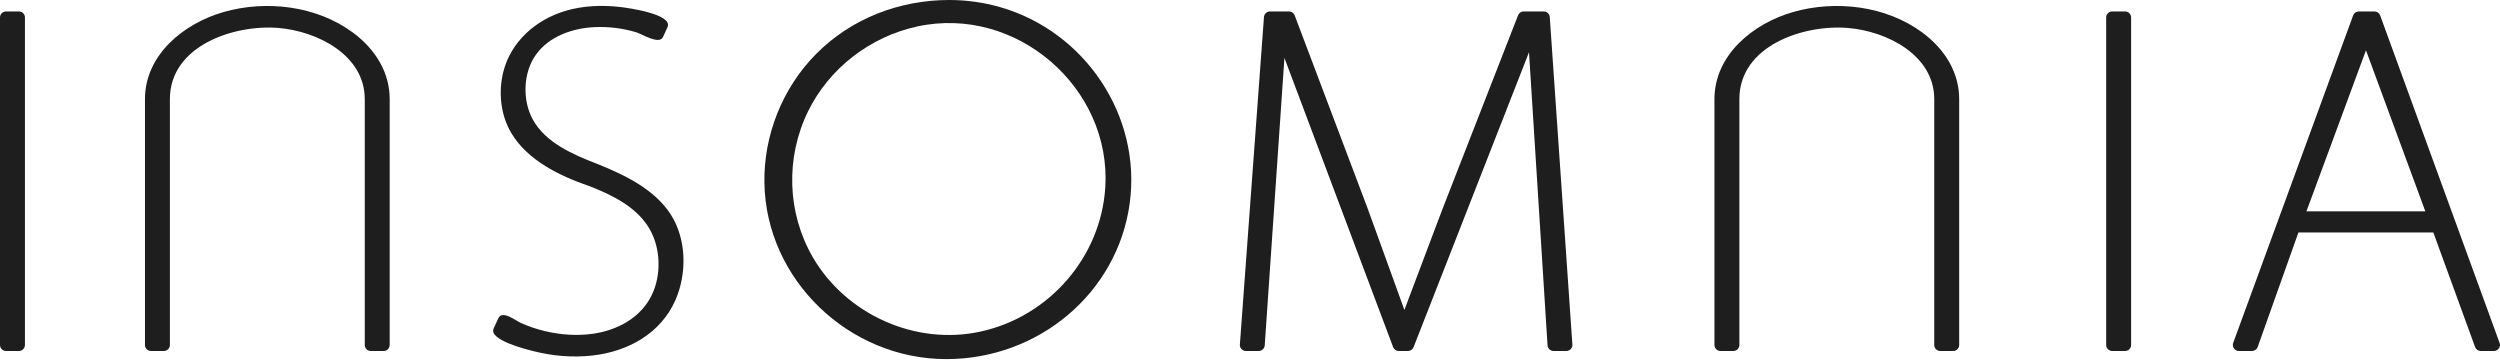 <?xml version="1.0" encoding="UTF-8"?> <svg xmlns="http://www.w3.org/2000/svg" width="309" height="45" viewBox="0 0 309 45" fill="none"><path d="M2.33 1.413H0.751C0.337 1.413 0 1.745 0 2.155V42.641C0 43.051 0.337 43.384 0.751 43.384H2.33C2.744 43.384 3.082 43.051 3.082 42.641V2.155C3.082 1.745 2.744 1.413 2.33 1.413Z" fill="#1E1E1E"></path><path d="M237.588 4.011C233.123 0.719 226.906 -0.026 221.623 1.487C216.689 2.898 211.906 6.785 211.906 12.246V42.642C211.906 43.051 212.243 43.384 212.657 43.384H214.235C214.65 43.384 214.987 43.051 214.987 42.642V12.246C214.987 5.658 222.894 3.002 228.408 3.456C233.198 3.851 239.072 6.799 239.072 12.246V42.642C239.072 43.051 239.409 43.384 239.824 43.384H241.403C241.817 43.384 242.155 43.051 242.155 42.642V12.246C242.155 9.106 240.532 6.181 237.588 4.011C240.532 6.181 234.735 1.908 237.588 4.011Z" fill="#1E1E1E"></path><path d="M262.655 1.413H261.076C260.662 1.413 260.324 1.745 260.324 2.155V42.641C260.324 43.051 260.662 43.384 261.076 43.384H262.655C263.068 43.384 263.405 43.051 263.405 42.641V2.155C263.405 1.745 263.068 1.413 262.655 1.413Z" fill="#1E1E1E"></path><path d="M308.931 42.33L294.186 1.903C294.079 1.61 293.795 1.413 293.479 1.413H291.554C291.238 1.413 290.956 1.61 290.849 1.903L276.02 42.389C275.845 42.871 276.22 43.384 276.728 43.384H278.34C278.658 43.384 278.944 43.184 279.049 42.887L284.085 28.733H300.76L305.921 42.892C306.028 43.186 306.311 43.384 306.626 43.384H308.247L308.277 43.383C308.801 43.363 309.155 42.804 308.931 42.33ZM299.771 26.121H285.075L292.434 6.218L299.771 26.121Z" fill="#1E1E1E"></path><path d="M43.6 4.011C39.137 0.719 32.917 -0.026 27.635 1.487C22.701 2.898 17.918 6.785 17.918 12.246V42.642C17.918 43.051 18.255 43.384 18.669 43.384H20.248C20.662 43.384 20.999 43.051 20.999 42.642V12.246C20.999 5.658 28.906 3.002 34.419 3.456C39.21 3.851 45.084 6.799 45.084 12.246V42.642C45.084 43.051 45.421 43.384 45.835 43.384H47.416C47.829 43.384 48.166 43.051 48.166 42.642V12.246C48.166 9.106 46.544 6.181 43.6 4.011C46.544 6.181 40.748 1.908 43.6 4.011Z" fill="#1E1E1E"></path><path d="M117.349 0C111.171 0 105.226 2.277 100.876 6.666C96.702 10.878 94.38 16.722 94.48 22.614C94.682 34.569 104.918 44.386 116.97 44.386C128.313 44.386 138.159 36.264 139.644 25.048C141.068 14.306 134.132 3.9 123.612 0.88C121.58 0.298 119.465 0 117.349 0ZM100.49 31.84C97.27 26.324 97.073 19.48 99.879 13.758C102.482 8.451 107.532 4.543 113.357 3.275C125.631 0.601 137.412 10.878 136.611 23.203C136.054 31.782 129.68 39.135 121.184 40.986C113.141 42.738 104.594 38.861 100.49 31.84C103.914 37.698 97.889 27.385 100.49 31.84Z" fill="#1E1E1E"></path><path d="M191.551 2.104C191.523 1.717 191.196 1.413 190.802 1.413H188.333C188.026 1.413 187.744 1.603 187.633 1.888L178.375 25.62C178.044 26.487 177.729 27.316 177.428 28.111L173.584 38.309L169.875 28.062L169.68 27.528C169.444 26.876 169.202 26.214 168.957 25.54L160.02 1.895C159.911 1.606 159.628 1.413 159.316 1.413H156.976C156.584 1.413 156.254 1.715 156.226 2.101L153.248 42.587C153.217 43.01 153.566 43.384 153.997 43.384H155.569C155.963 43.384 156.292 43.079 156.32 42.692L158.755 7.159L172.189 42.899C172.297 43.189 172.58 43.384 172.892 43.384H174.017C174.325 43.384 174.606 43.192 174.718 42.909L188.984 6.458L191.276 42.687C191.301 43.078 191.63 43.384 192.026 43.384H193.601C194.055 43.384 194.417 42.967 194.342 42.523L191.551 2.104Z" fill="#1E1E1E"></path><path d="M73.762 20.236L73.737 20.227C70.813 19.095 67.407 17.631 65.842 14.749C64.547 12.367 64.651 8.995 66.234 6.769C67.863 4.48 70.779 3.475 73.511 3.352C75.236 3.277 76.994 3.492 78.644 3.993C79.349 4.207 81.494 5.569 81.946 4.578L82.502 3.359C83.238 1.748 77.584 0.971 76.675 0.866C74.406 0.607 72.085 0.691 69.889 1.344C66.22 2.436 63.133 5.155 62.203 8.906C61.589 11.396 61.865 14.2 63.187 16.427C65.213 19.837 69.164 21.73 72.794 22.989L72.948 23.044C75.742 24.133 78.759 25.633 80.298 28.319C81.673 30.718 81.758 33.986 80.56 36.466C79.199 39.284 76.274 40.844 73.239 41.259C71.284 41.527 69.27 41.383 67.356 40.926C66.336 40.684 65.338 40.347 64.38 39.922C63.74 39.635 62.077 38.273 61.584 39.353L61.014 40.602C60.366 42.029 65.058 43.18 65.943 43.404C68.313 44.005 70.767 44.215 73.202 43.946C77.617 43.456 81.688 41.215 83.499 37.052C84.911 33.807 84.866 29.608 82.936 26.56C80.918 23.369 77.162 21.601 73.762 20.236Z" fill="#1E1E1E"></path></svg> 